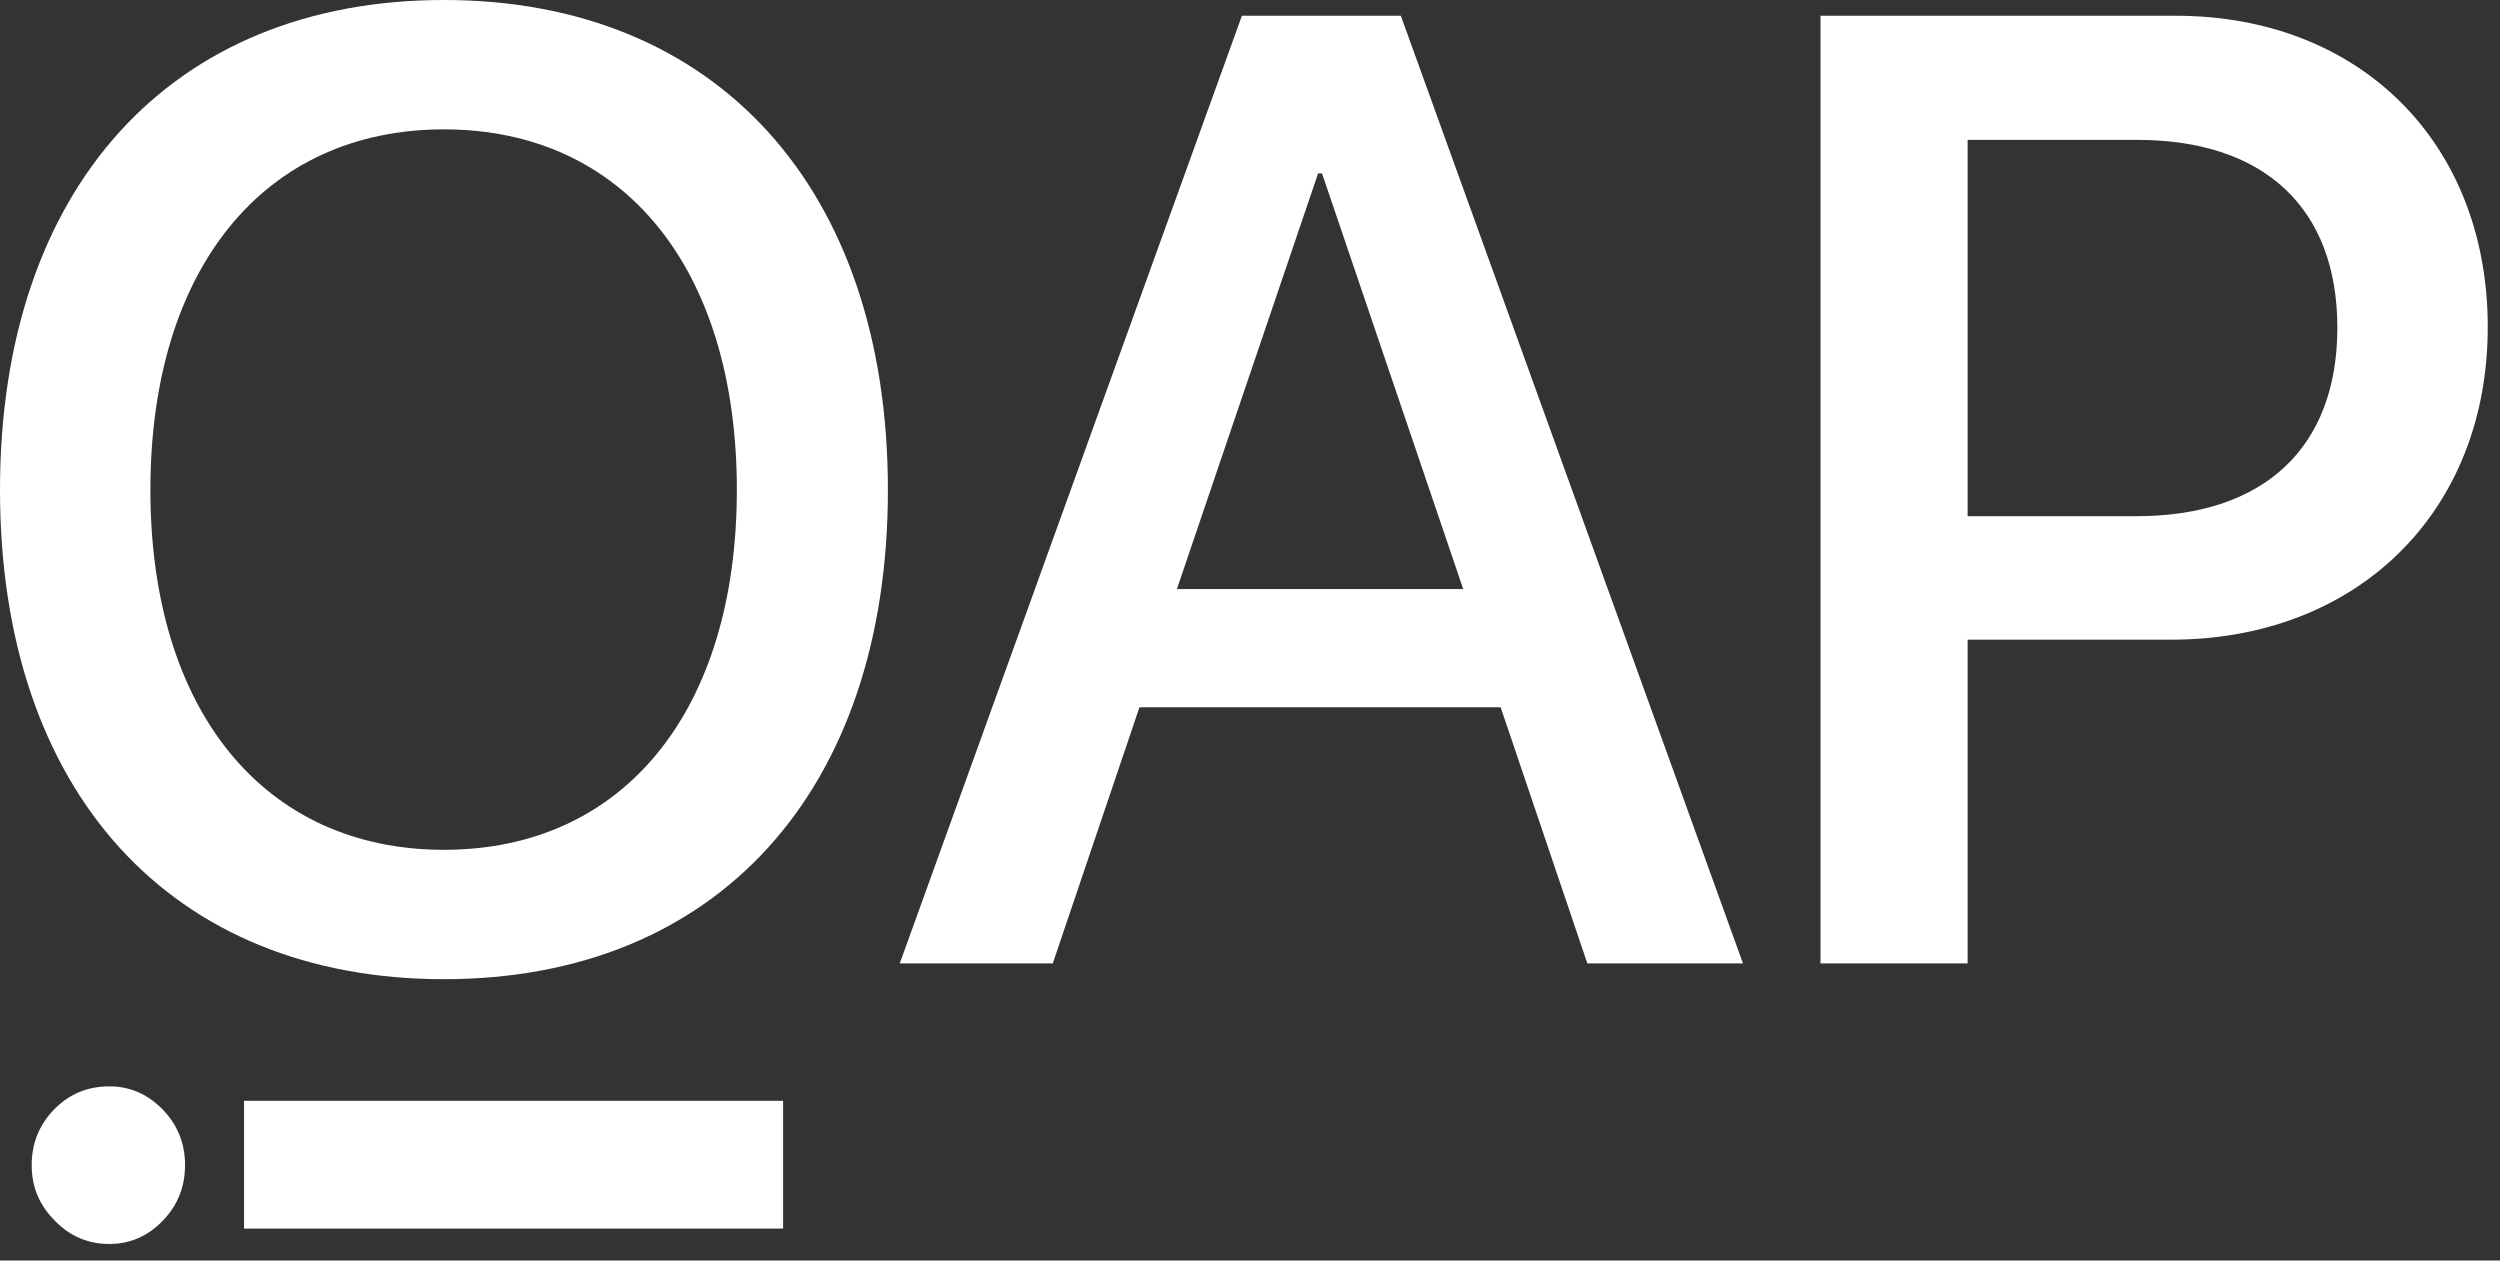 <?xml version="1.0" encoding="utf-8"?>
<svg xmlns="http://www.w3.org/2000/svg" fill="none" height="100%" overflow="visible" preserveAspectRatio="none" style="display: block;" viewBox="0 0 119 60" width="100%">
<rect x="0" y="0" width="119" height="60" fill="#333333" stroke="none"/>
<g id="Vector">
<path d="M86.656 0.75H103.568C112.321 0.75 118.417 6.784 118.417 15.568C118.417 24.383 112.196 30.448 103.349 30.448H93.659V45.859H86.656V0.75ZM93.659 6.658V24.571H101.693C107.788 24.571 111.258 21.288 111.258 15.599C111.258 9.91 107.788 6.658 101.724 6.658H93.659Z" fill="white"/>
<path d="M75.558 45.859L71.431 33.667H54.238L50.112 45.859H42.828L59.115 0.75H66.68L82.966 45.859H75.558ZM62.741 8.253L56.02 28.041H69.649L62.928 8.253H62.741Z" fill="white"/>
<path d="M21.132 0C34.105 0 42.264 8.972 42.264 23.32C42.264 37.669 34.105 46.609 21.132 46.609C8.128 46.609 0 37.669 0 23.32C0 8.972 8.128 0 21.132 0ZM21.132 6.158C12.567 6.158 7.159 12.786 7.159 23.32C7.159 33.824 12.567 40.451 21.132 40.451C29.697 40.451 35.074 33.824 35.074 23.32C35.074 12.786 29.697 6.158 21.132 6.158Z" fill="white"/>
<path d="M37.276 52.397V58.481L11.617 58.481L11.617 52.397L37.276 52.397ZM5.203 59.213C4.194 59.213 3.333 58.847 2.621 58.115C1.879 57.383 1.508 56.499 1.508 55.462C1.508 54.425 1.864 53.541 2.577 52.809C3.289 52.077 4.164 51.711 5.203 51.711C6.182 51.711 7.028 52.077 7.74 52.809C8.452 53.541 8.808 54.425 8.808 55.462C8.808 56.499 8.452 57.383 7.74 58.115C7.028 58.847 6.182 59.213 5.203 59.213Z" fill="white"/>
</g>
</svg>